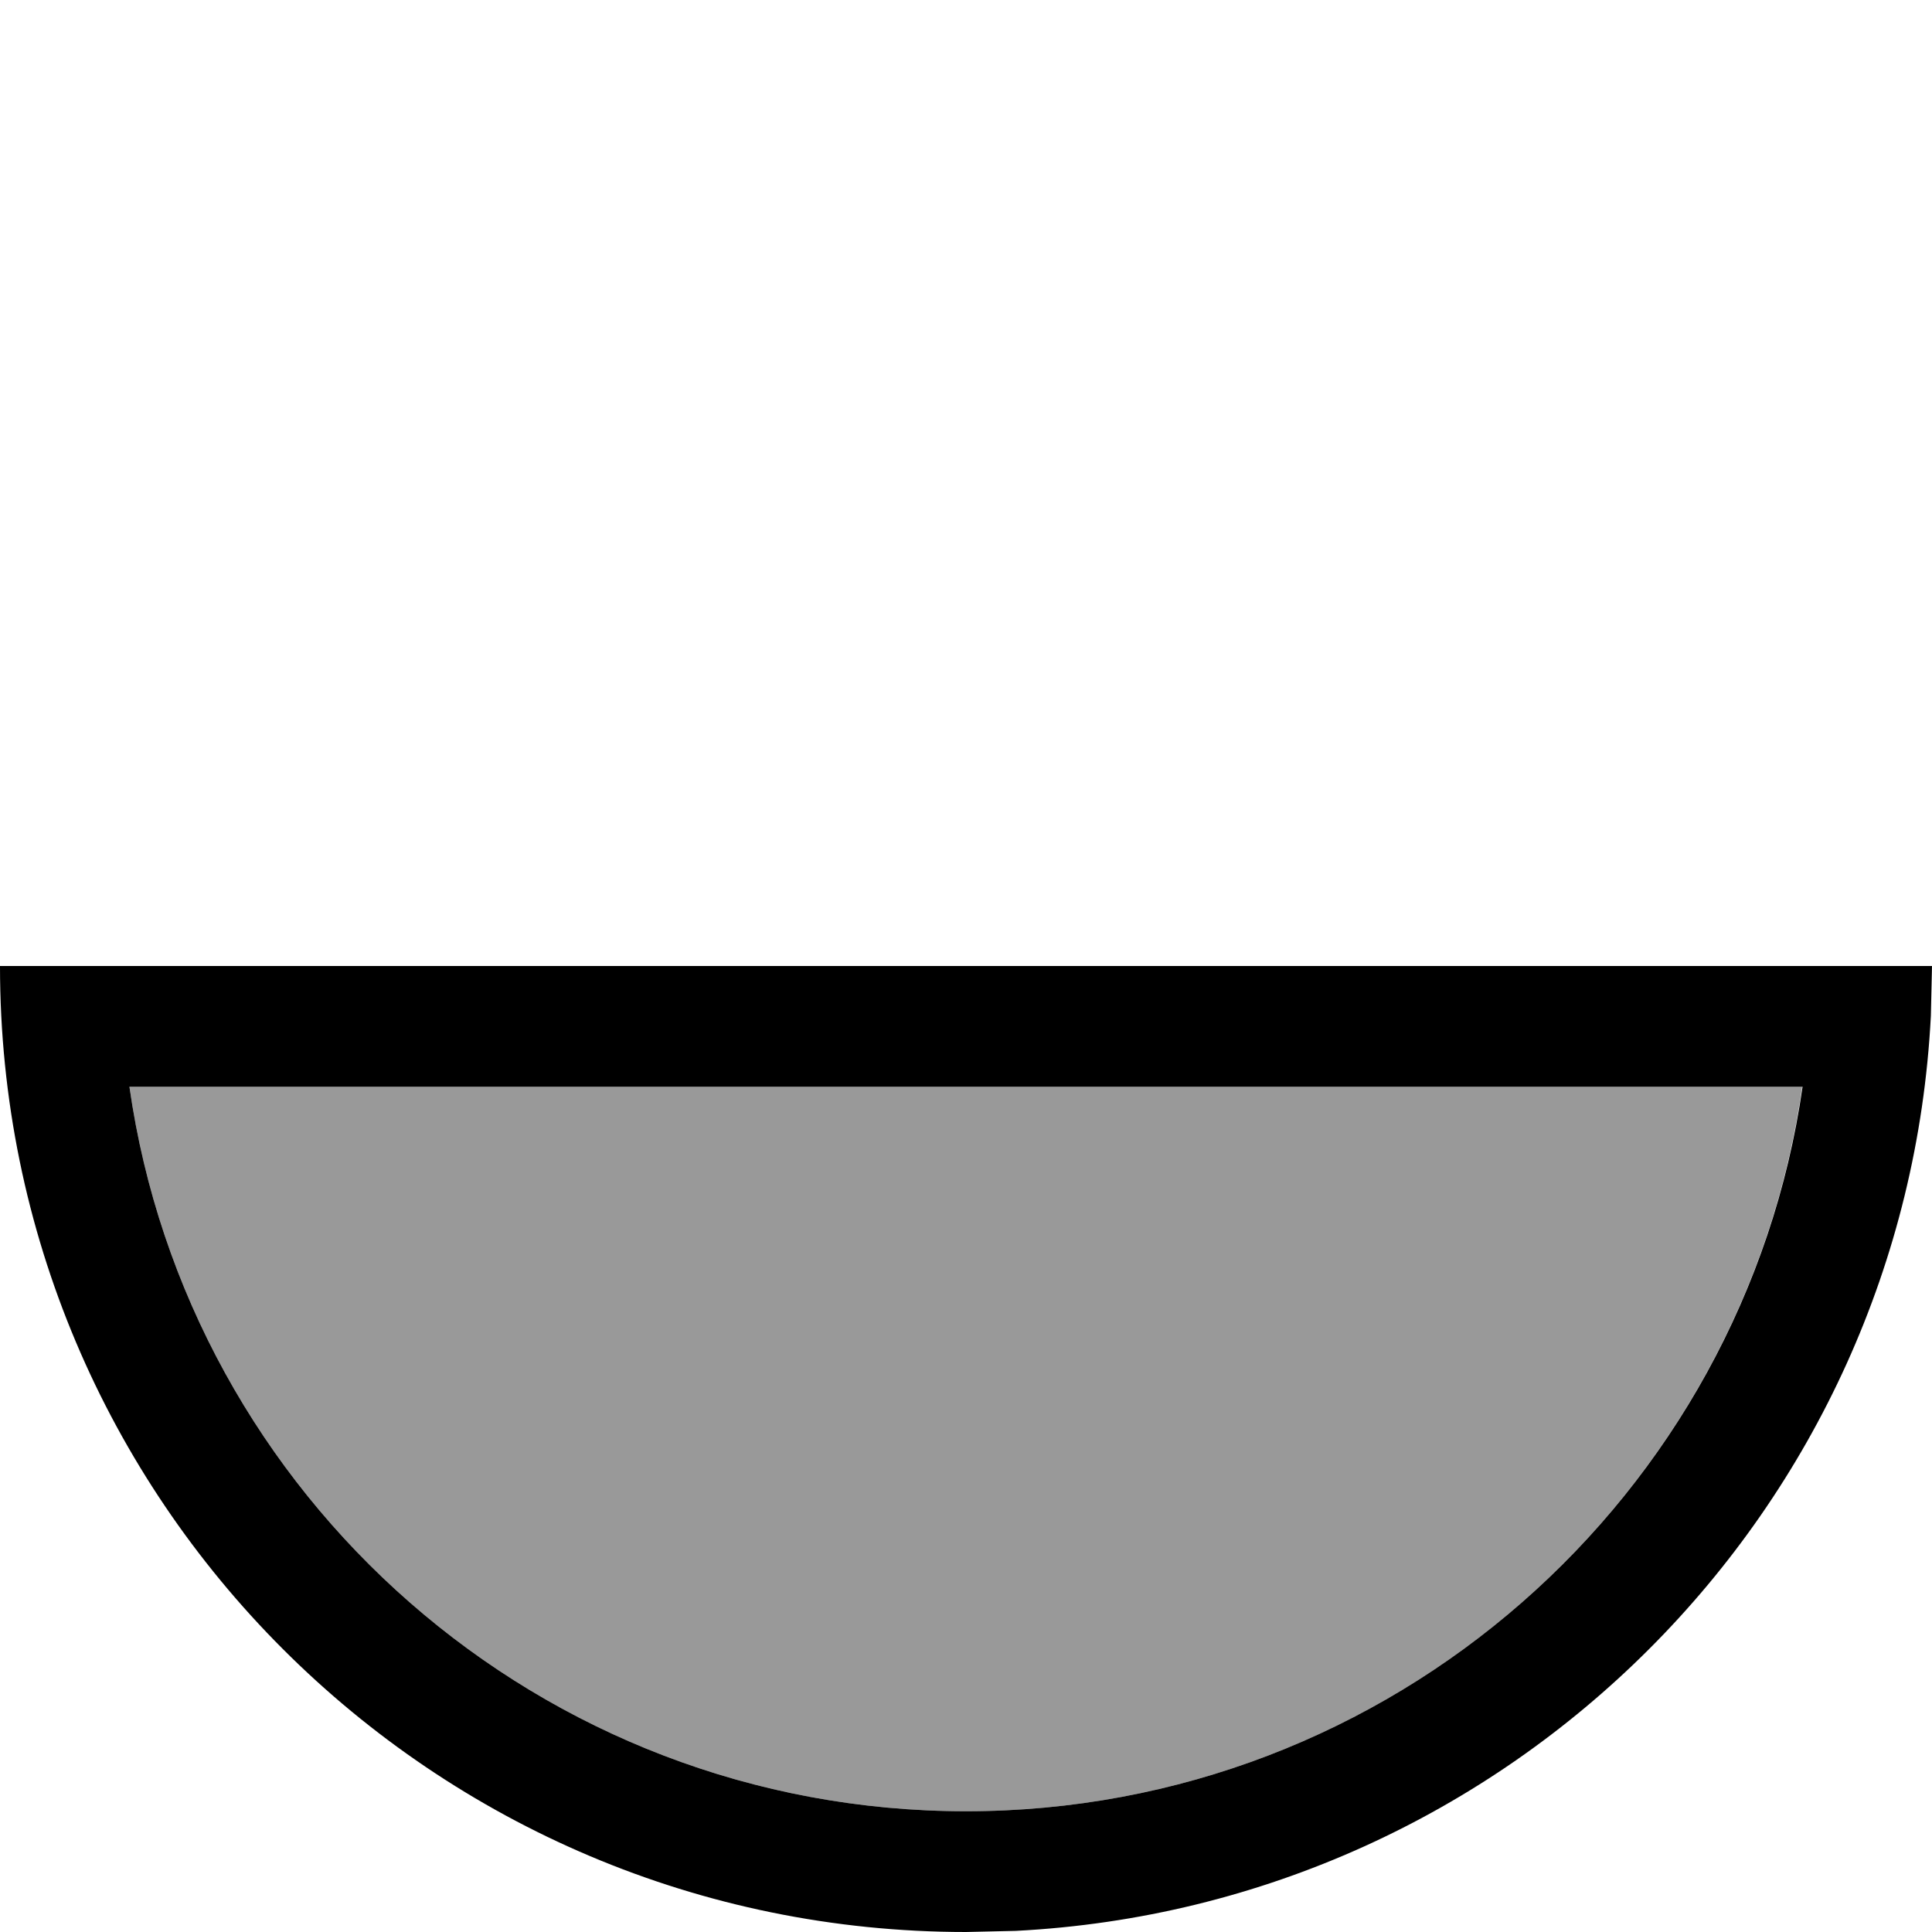 <svg xmlns="http://www.w3.org/2000/svg" viewBox="0 0 512 512"><!--! Font Awesome Pro 7.0.0 by @fontawesome - https://fontawesome.com License - https://fontawesome.com/license (Commercial License) Copyright 2025 Fonticons, Inc. --><path style="fill:currentColor;opacity:.4" d="M34.3 288l443.3 0C462.1 396.5 368.8 480 256 480S49.8 396.6 34.3 288z"/><path style="fill:currentColor;opacity:1" d="M512 256l-.3 13.2C505 400.1 400.1 505 269.2 511.7L256 512C114.6 512 0 397.4 0 256l512 0zM34.3 288C49.8 396.6 143.2 480 256 480s206.1-83.5 221.7-192L34.3 288z"/></svg>
